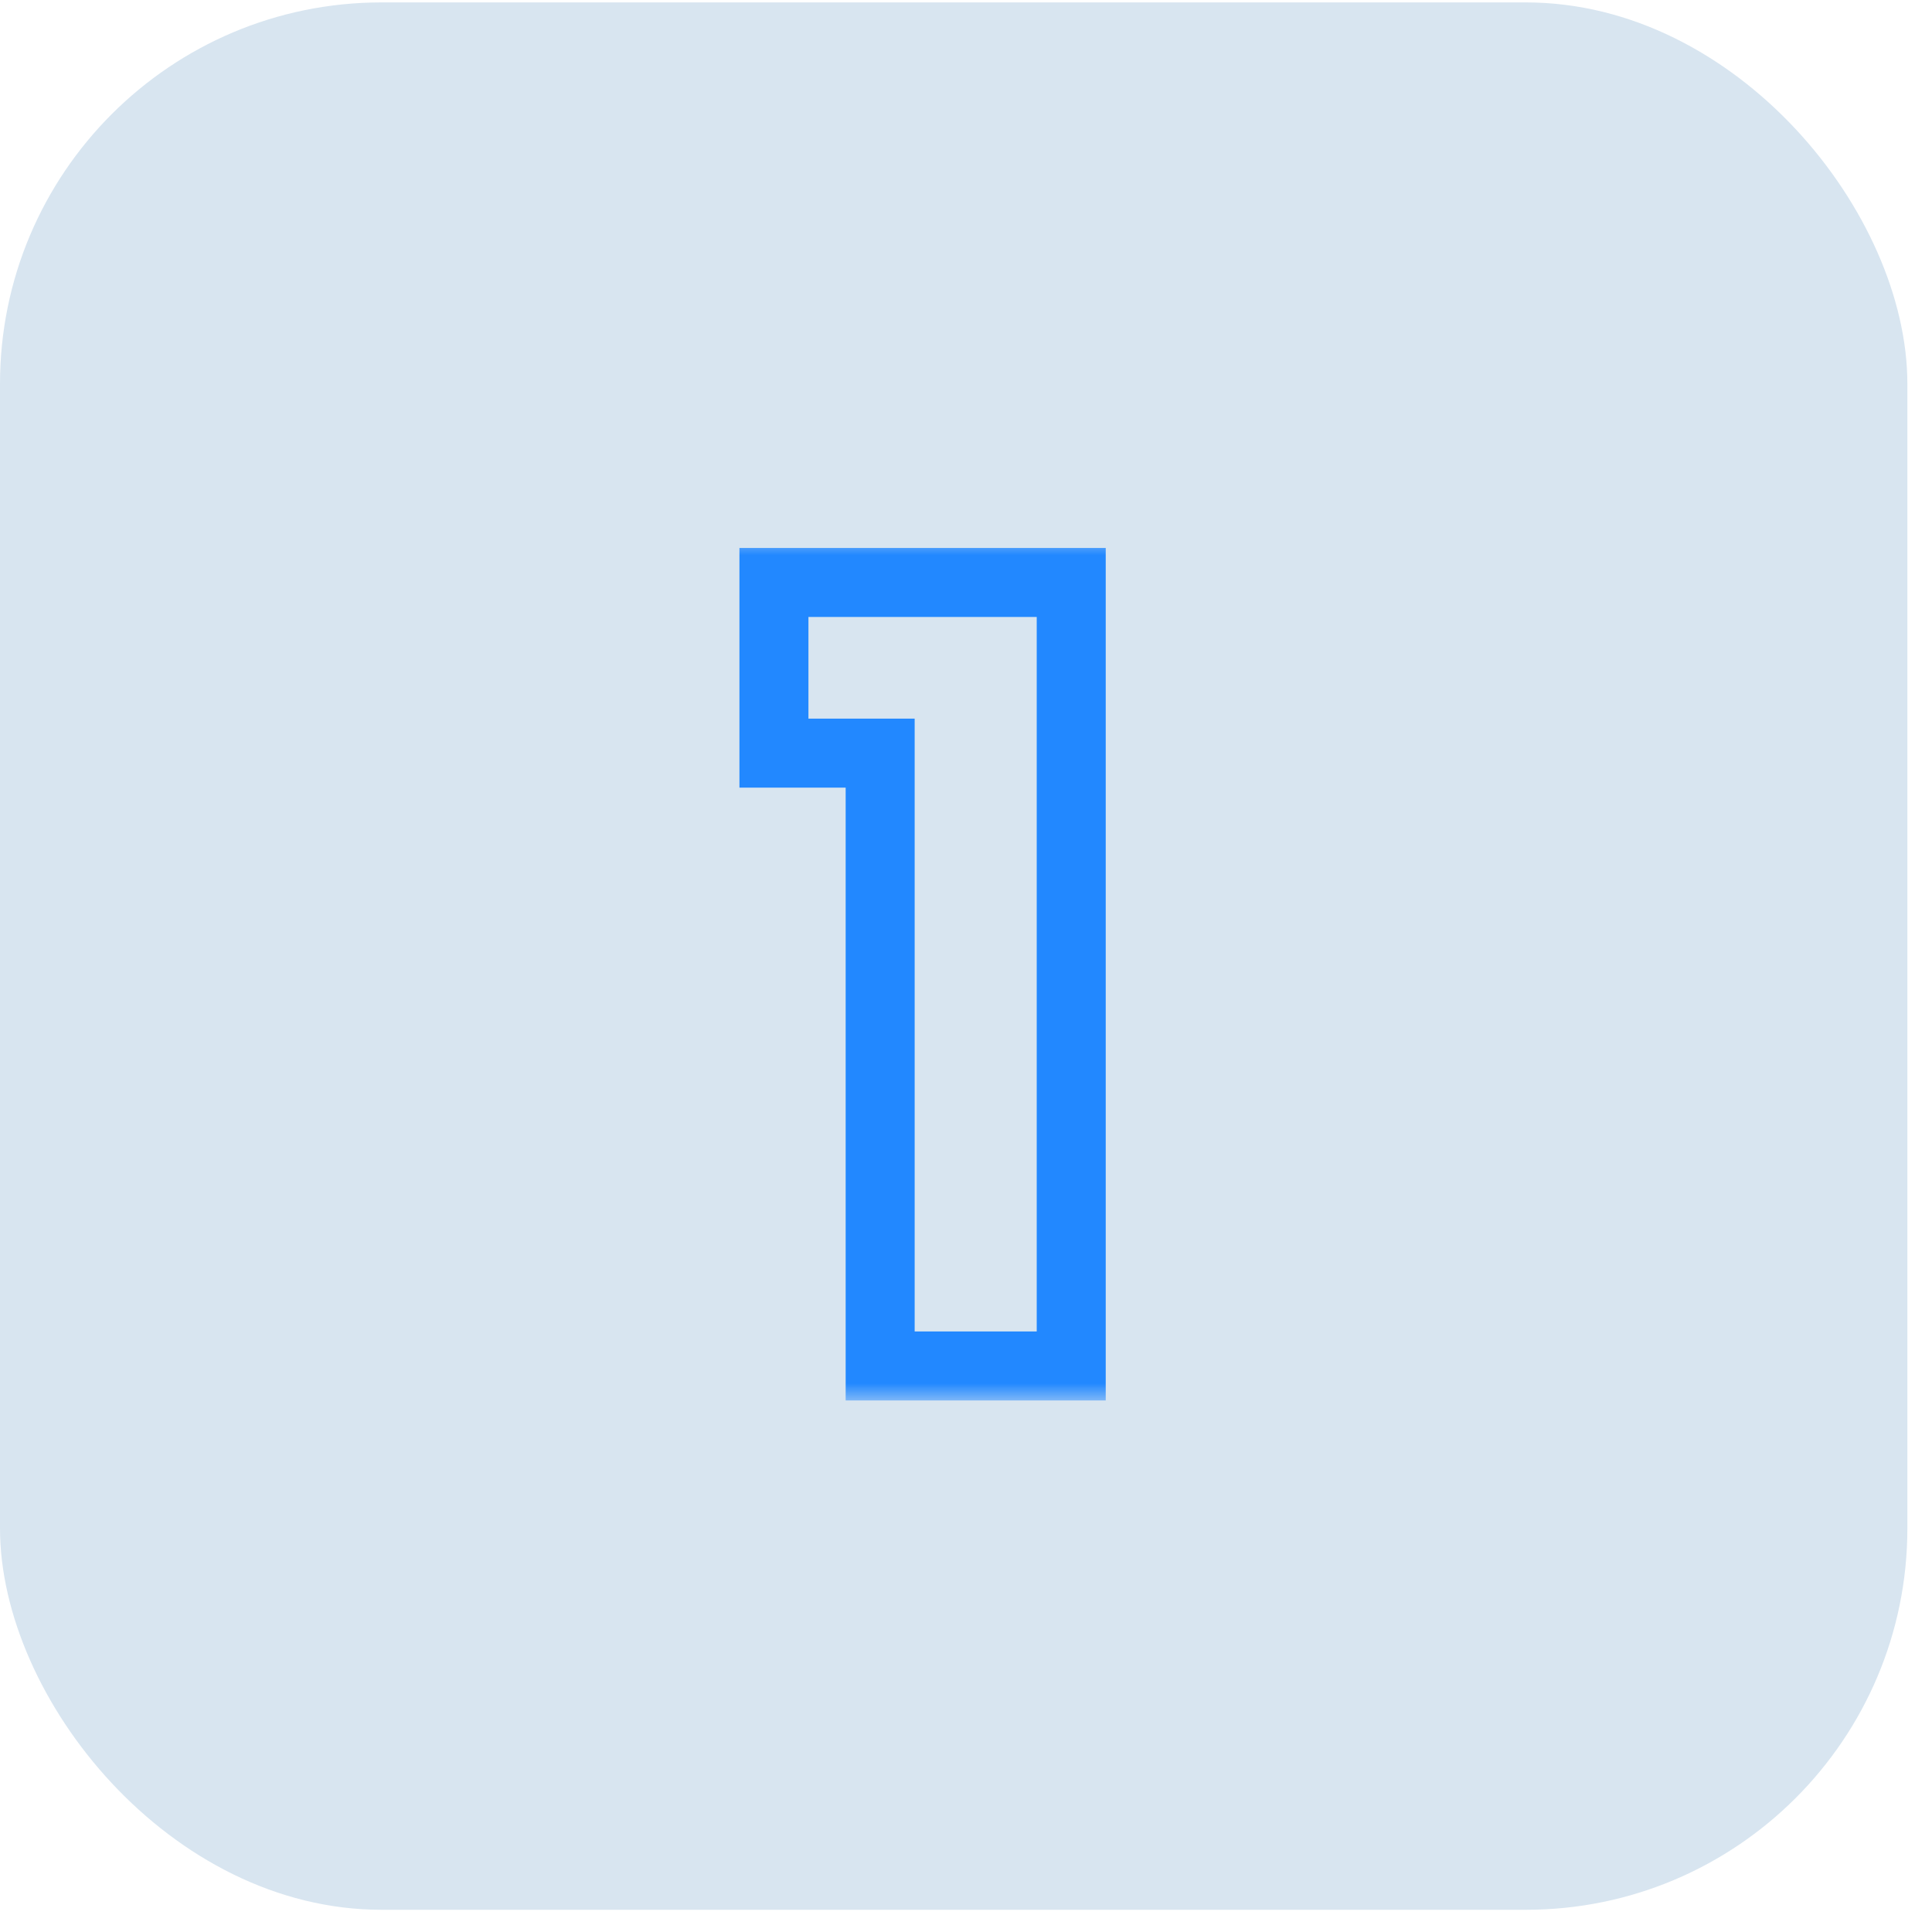 <svg xmlns="http://www.w3.org/2000/svg" width="56" height="56" viewBox="0 0 56 56" fill="none"><rect y="0.07" width="55.286" height="55.286" rx="11.057" fill="#D8E5F0"></rect><mask id="path-2-outside-1_83_6783" maskUnits="userSpaceOnUse" x="20.593" y="15.593" width="12" height="25" fill="black"><rect fill="white" x="20.593" y="15.593" width="12" height="25"></rect><path d="M22.433 21.83V16.883H31.05V39.593H25.512V21.83H22.433Z"></path></mask><path d="M22.433 21.83H21.433V22.83H22.433V21.83ZM22.433 16.883V15.883H21.433V16.883H22.433ZM31.05 16.883H32.05V15.883H31.05V16.883ZM31.05 39.593V40.593H32.05V39.593H31.05ZM25.512 39.593H24.512V40.593H25.512V39.593ZM25.512 21.83H26.512V20.83H25.512V21.83ZM23.433 21.83V16.883H21.433V21.83H23.433ZM22.433 17.883H31.05V15.883H22.433V17.883ZM30.05 16.883V39.593H32.05V16.883H30.05ZM31.05 38.593H25.512V40.593H31.05V38.593ZM26.512 39.593V21.83H24.512V39.593H26.512ZM25.512 20.83H22.433V22.83H25.512V20.83Z" fill="#2288FF" mask="url(#path-2-outside-1_83_6783)"></path></svg>